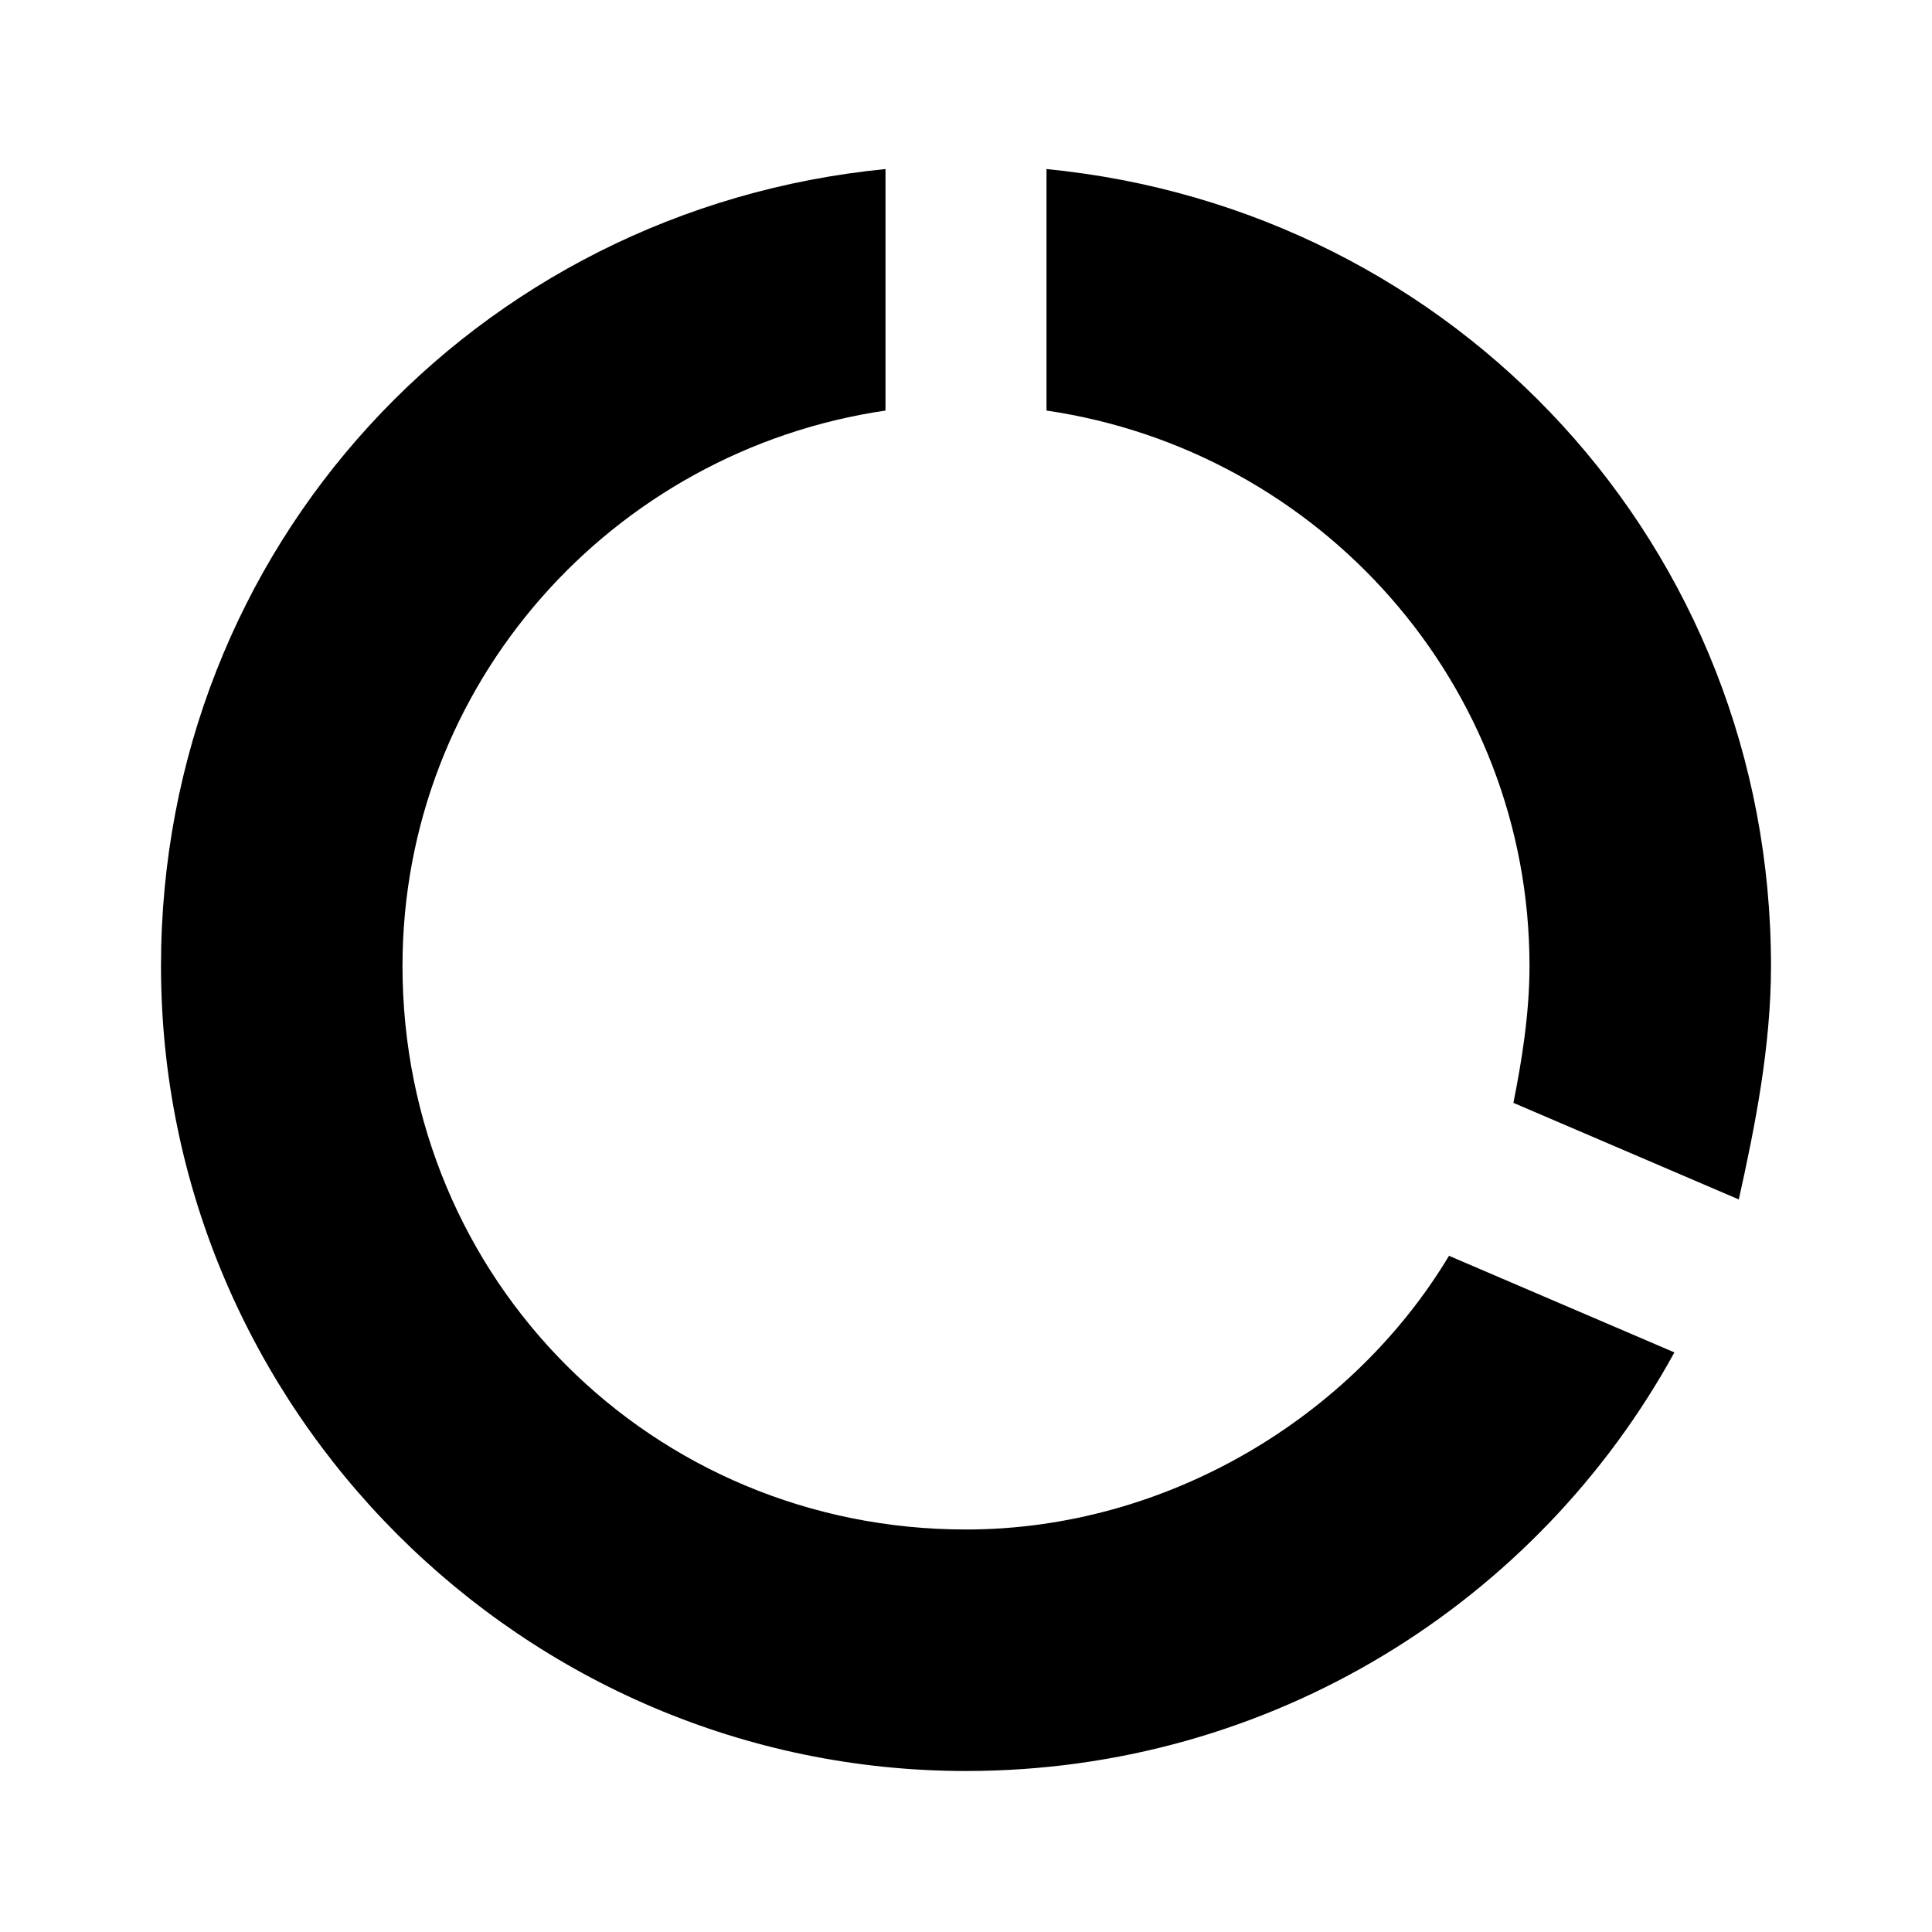 <?xml version="1.0" ?><!DOCTYPE svg  PUBLIC '-//W3C//DTD SVG 1.0//EN'  'http://www.w3.org/TR/2001/REC-SVG-20010904/DTD/svg10.dtd'><svg enable-background="new 0 0 24 24" id="Layer_1" version="1.0" viewBox="0 0 24 24" xml:space="preserve" xmlns="http://www.w3.org/2000/svg" xmlns:xlink="http://www.w3.org/1999/xlink"><g><path d="M13,5.1c3.4,0.5,6,3.4,6,6.9c0,0.6-0.1,1.2-0.2,1.7l2.8,1.2C21.8,14,22,13,22,12c0-5.2-3.9-9.4-9-9.9V5.1z"/><path d="M18,15.6c-1.2,2-3.5,3.4-6,3.4c-3.9,0-7-3.1-7-7c0-3.5,2.6-6.4,6-6.9v-3C5.9,2.6,2,6.8,2,12c0,5.5,4.5,10,10,10   c3.8,0,7.1-2.1,8.8-5.2L18,15.6z"/></g></svg>